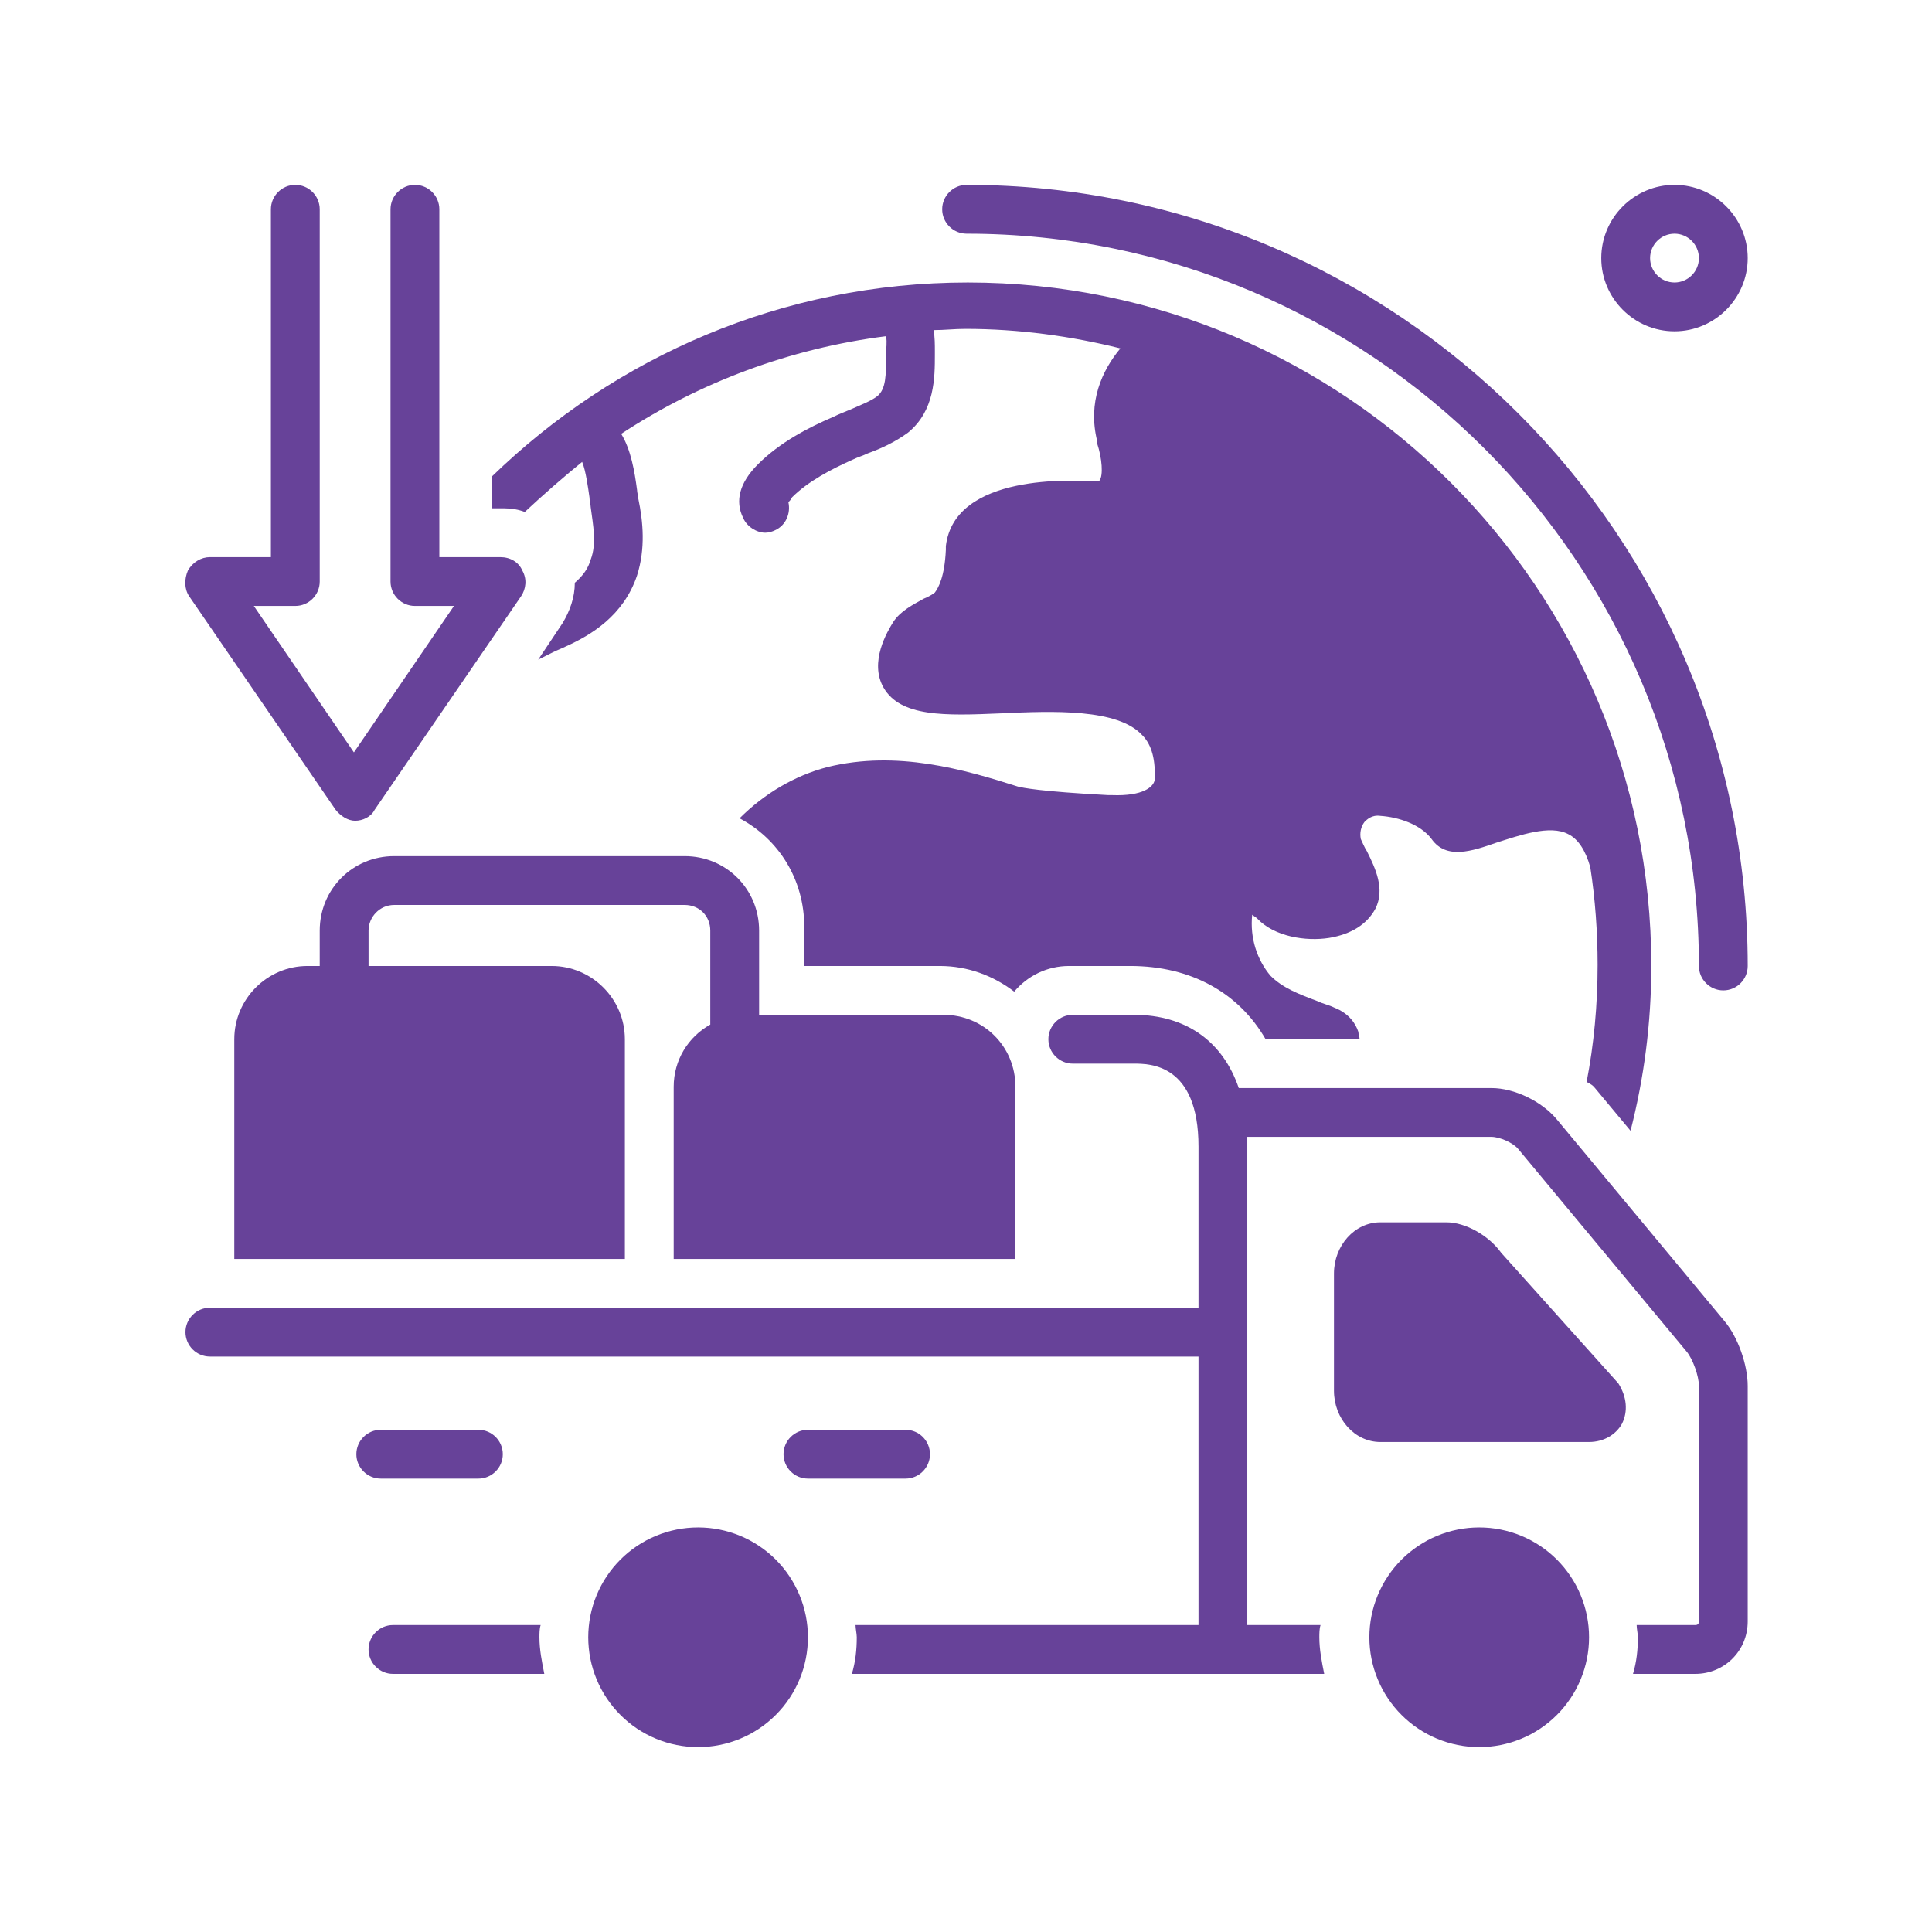 <svg xmlns="http://www.w3.org/2000/svg" xmlns:xlink="http://www.w3.org/1999/xlink" width="500" viewBox="0 0 375 375" height="500" preserveAspectRatio="xMidYMid meet"><defs><clipPath id="f6b12ed143"><path d="M 182 35.762 L 339.512 35.762 L 339.512 193 L 182 193 Z M 182 35.762 " clip-rule="nonzero"></path></clipPath><clipPath id="d5b42e5d8f"><path d="M 310 35.762 L 339.512 35.762 L 339.512 65 L 310 65 Z M 310 35.762 " clip-rule="nonzero"></path></clipPath><clipPath id="e66d47296d"><path d="M 35.762 35.762 L 102 35.762 L 102 160 L 35.762 160 Z M 35.762 35.762 " clip-rule="nonzero"></path></clipPath><clipPath id="eb66477fac"><path d="M 265 296 L 309 296 L 309 339.512 L 265 339.512 Z M 265 296 " clip-rule="nonzero"></path></clipPath><clipPath id="7571707f3d"><path d="M 114 296 L 157 296 L 157 339.512 L 114 339.512 Z M 114 296 " clip-rule="nonzero"></path></clipPath><clipPath id="12238fb327"><path d="M 36 196 L 339.512 196 L 339.512 325 L 36 325 Z M 36 196 " clip-rule="nonzero"></path></clipPath></defs><rect x="-37.5" width="450" fill="#ffffff" y="-37.5" height="450" fill-opacity="1"></rect><rect x="-37.5" width="450" fill="#ffffff" y="-37.5" height="450" fill-opacity="1"></rect><g clip-path="url(#f6b12ed143)"><path fill="#674299" d="M 187.617 35.883 C 185.012 35.883 182.879 38.016 182.879 40.621 C 182.879 43.227 185.012 45.359 187.617 45.359 C 266.031 45.359 329.758 109.082 329.758 187.496 C 329.758 190.105 331.887 192.234 334.492 192.234 C 337.102 192.234 339.23 190.105 339.23 187.496 C 339.23 103.871 271.242 35.883 187.617 35.883 Z M 187.617 35.883 " fill-opacity="1" fill-rule="nonzero"></path></g><path fill="#674299" d="M 130.762 210.949 L 130.762 244.355 L 197.094 244.355 L 197.094 210.949 C 197.094 203.133 190.934 196.973 183.113 196.973 L 147.344 196.973 L 147.344 180.629 C 147.344 172.574 140.945 166.176 132.891 166.176 L 76.512 166.176 C 68.457 166.176 62.059 172.574 62.059 180.629 L 62.059 187.496 L 59.691 187.496 C 51.871 187.496 45.477 193.895 45.477 201.711 L 45.477 244.355 L 121.285 244.355 L 121.285 201.711 C 121.285 193.895 114.887 187.496 107.07 187.496 L 71.535 187.496 L 71.535 180.629 C 71.535 178.023 73.668 175.652 76.512 175.652 L 132.891 175.652 C 135.734 175.652 137.867 177.785 137.867 180.629 L 137.867 198.867 C 133.602 201.238 130.762 205.738 130.762 210.949 Z M 130.762 210.949 " fill-opacity="1" fill-rule="nonzero"></path><g clip-path="url(#d5b42e5d8f)"><path fill="#674299" d="M 325.02 35.883 C 317.199 35.883 310.805 42.277 310.805 50.098 C 310.805 57.914 317.199 64.309 325.02 64.309 C 332.836 64.309 339.23 57.914 339.23 50.098 C 339.23 42.277 332.836 35.883 325.02 35.883 Z M 325.02 54.832 C 322.414 54.832 320.281 52.703 320.281 50.098 C 320.281 47.488 322.414 45.359 325.02 45.359 C 327.625 45.359 329.758 47.488 329.758 50.098 C 329.758 52.703 327.625 54.832 325.02 54.832 Z M 325.02 54.832 " fill-opacity="1" fill-rule="nonzero"></path></g><g clip-path="url(#e66d47296d)"><path fill="#674299" d="M 62.059 112.875 L 62.059 40.621 C 62.059 38.016 59.926 35.883 57.32 35.883 C 54.715 35.883 52.582 38.016 52.582 40.621 L 52.582 108.137 L 40.738 108.137 C 39.078 108.137 37.422 109.082 36.473 110.742 C 35.762 112.402 35.762 114.297 36.711 115.719 L 65.141 157.176 C 66.086 158.359 67.508 159.309 68.93 159.309 C 70.352 159.309 72.008 158.598 72.719 157.176 L 101.148 115.719 C 102.094 114.297 102.332 112.402 101.383 110.742 C 100.676 109.082 99.016 108.137 97.121 108.137 L 85.277 108.137 L 85.277 40.621 C 85.277 38.016 83.145 35.883 80.539 35.883 C 77.93 35.883 75.801 38.016 75.801 40.621 L 75.801 112.875 C 75.801 115.48 77.93 117.613 80.539 117.613 L 88.117 117.613 L 68.691 146.039 L 49.266 117.613 L 57.32 117.613 C 59.926 117.613 62.059 115.48 62.059 112.875 Z M 62.059 112.875 " fill-opacity="1" fill-rule="nonzero"></path></g><path fill="#674299" d="M 314.832 276.336 C 316.016 273.965 315.777 271.125 314.121 268.516 L 291.379 243.168 C 289.008 239.852 284.508 237.246 280.719 237.246 L 267.926 237.246 C 262.949 237.246 258.922 241.746 258.922 247.195 L 258.922 269.938 C 258.922 275.387 262.949 279.891 267.926 279.891 L 308.434 279.891 C 311.277 279.891 313.648 278.469 314.832 276.336 Z M 314.832 276.336 " fill-opacity="1" fill-rule="nonzero"></path><path fill="#674299" d="M 92.855 277.52 L 73.902 277.52 C 71.297 277.52 69.168 279.652 69.168 282.258 C 69.168 284.863 71.297 286.996 73.902 286.996 L 92.855 286.996 C 95.461 286.996 97.594 284.863 97.594 282.258 C 97.594 279.652 95.461 277.52 92.855 277.52 Z M 92.855 277.52 " fill-opacity="1" fill-rule="nonzero"></path><path fill="#674299" d="M 180.508 282.258 C 180.508 279.652 178.379 277.52 175.77 277.52 L 156.82 277.52 C 154.215 277.52 152.082 279.652 152.082 282.258 C 152.082 284.863 154.215 286.996 156.82 286.996 L 175.77 286.996 C 178.379 286.996 180.508 284.863 180.508 282.258 Z M 180.508 282.258 " fill-opacity="1" fill-rule="nonzero"></path><g clip-path="url(#eb66477fac)"><path fill="#674299" d="M 308.434 317.793 C 308.434 318.492 308.402 319.188 308.332 319.883 C 308.266 320.578 308.16 321.266 308.023 321.953 C 307.891 322.637 307.719 323.312 307.516 323.98 C 307.312 324.648 307.078 325.309 306.812 325.953 C 306.543 326.598 306.246 327.227 305.918 327.844 C 305.59 328.461 305.23 329.059 304.84 329.637 C 304.453 330.219 304.039 330.777 303.594 331.32 C 303.152 331.859 302.684 332.375 302.191 332.867 C 301.695 333.363 301.18 333.832 300.641 334.273 C 300.102 334.719 299.539 335.133 298.961 335.52 C 298.379 335.91 297.781 336.266 297.164 336.598 C 296.551 336.926 295.918 337.223 295.273 337.492 C 294.629 337.758 293.973 337.992 293.305 338.195 C 292.637 338.398 291.957 338.566 291.273 338.703 C 290.59 338.84 289.898 338.941 289.203 339.012 C 288.508 339.078 287.812 339.113 287.113 339.113 C 286.414 339.113 285.719 339.078 285.023 339.012 C 284.328 338.941 283.641 338.84 282.953 338.703 C 282.27 338.566 281.594 338.398 280.926 338.195 C 280.258 337.992 279.602 337.758 278.953 337.492 C 278.309 337.223 277.68 336.926 277.062 336.598 C 276.449 336.266 275.848 335.91 275.27 335.52 C 274.688 335.133 274.129 334.719 273.59 334.273 C 273.047 333.832 272.531 333.363 272.039 332.867 C 271.543 332.375 271.074 331.859 270.633 331.32 C 270.191 330.777 269.773 330.219 269.387 329.637 C 269 329.059 268.641 328.461 268.312 327.844 C 267.98 327.227 267.684 326.598 267.418 325.953 C 267.148 325.309 266.914 324.648 266.711 323.98 C 266.508 323.312 266.34 322.637 266.203 321.953 C 266.066 321.266 265.965 320.578 265.895 319.883 C 265.828 319.188 265.793 318.492 265.793 317.793 C 265.793 317.094 265.828 316.398 265.895 315.703 C 265.965 315.008 266.066 314.316 266.203 313.633 C 266.34 312.949 266.508 312.273 266.711 311.602 C 266.914 310.934 267.148 310.277 267.418 309.633 C 267.684 308.988 267.98 308.359 268.312 307.742 C 268.641 307.125 269 306.527 269.387 305.949 C 269.773 305.367 270.191 304.805 270.633 304.266 C 271.074 303.727 271.543 303.211 272.039 302.715 C 272.531 302.223 273.047 301.754 273.59 301.312 C 274.129 300.867 274.688 300.453 275.27 300.066 C 275.848 299.676 276.449 299.32 277.062 298.988 C 277.68 298.66 278.309 298.363 278.953 298.094 C 279.602 297.828 280.258 297.594 280.926 297.391 C 281.594 297.188 282.27 297.02 282.953 296.883 C 283.641 296.746 284.328 296.645 285.023 296.574 C 285.719 296.508 286.414 296.473 287.113 296.473 C 287.812 296.473 288.508 296.508 289.203 296.574 C 289.898 296.645 290.59 296.746 291.273 296.883 C 291.957 297.02 292.637 297.188 293.305 297.391 C 293.973 297.594 294.629 297.828 295.273 298.094 C 295.918 298.363 296.551 298.66 297.164 298.988 C 297.781 299.32 298.379 299.676 298.961 300.066 C 299.539 300.453 300.102 300.867 300.641 301.312 C 301.18 301.754 301.695 302.223 302.191 302.715 C 302.684 303.211 303.152 303.727 303.594 304.266 C 304.039 304.805 304.453 305.367 304.84 305.949 C 305.23 306.527 305.59 307.125 305.918 307.742 C 306.246 308.359 306.543 308.988 306.812 309.633 C 307.078 310.277 307.312 310.934 307.516 311.602 C 307.719 312.273 307.891 312.949 308.023 313.633 C 308.16 314.316 308.266 315.008 308.332 315.703 C 308.402 316.398 308.434 317.094 308.434 317.793 Z M 308.434 317.793 " fill-opacity="1" fill-rule="nonzero"></path></g><g clip-path="url(#7571707f3d)"><path fill="#674299" d="M 156.82 317.793 C 156.82 318.492 156.785 319.188 156.715 319.883 C 156.648 320.578 156.547 321.266 156.41 321.953 C 156.273 322.637 156.105 323.312 155.902 323.98 C 155.699 324.648 155.465 325.309 155.195 325.953 C 154.93 326.598 154.629 327.227 154.301 327.844 C 153.973 328.461 153.613 329.059 153.227 329.637 C 152.84 330.219 152.422 330.777 151.98 331.32 C 151.535 331.859 151.066 332.375 150.574 332.867 C 150.082 333.363 149.562 333.832 149.023 334.273 C 148.484 334.719 147.926 335.133 147.344 335.52 C 146.762 335.91 146.164 336.266 145.551 336.598 C 144.934 336.926 144.301 337.223 143.656 337.492 C 143.012 337.758 142.355 337.992 141.688 338.195 C 141.02 338.398 140.344 338.566 139.656 338.703 C 138.973 338.84 138.281 338.941 137.59 339.012 C 136.895 339.078 136.195 339.113 135.5 339.113 C 134.801 339.113 134.102 339.078 133.41 339.012 C 132.715 338.941 132.023 338.84 131.34 338.703 C 130.652 338.566 129.977 338.398 129.309 338.195 C 128.641 337.992 127.984 337.758 127.34 337.492 C 126.695 337.223 126.062 336.926 125.449 336.598 C 124.832 336.266 124.234 335.91 123.652 335.52 C 123.07 335.133 122.512 334.719 121.973 334.273 C 121.434 333.832 120.914 333.363 120.422 332.867 C 119.93 332.375 119.461 331.859 119.016 331.32 C 118.574 330.777 118.16 330.219 117.77 329.637 C 117.383 329.059 117.023 328.461 116.695 327.844 C 116.367 327.227 116.066 326.598 115.801 325.953 C 115.531 325.309 115.297 324.648 115.094 323.98 C 114.891 323.312 114.723 322.637 114.586 321.953 C 114.449 321.266 114.348 320.578 114.281 319.883 C 114.211 319.188 114.176 318.492 114.176 317.793 C 114.176 317.094 114.211 316.398 114.281 315.703 C 114.348 315.008 114.449 314.316 114.586 313.633 C 114.723 312.949 114.891 312.273 115.094 311.602 C 115.297 310.934 115.531 310.277 115.801 309.633 C 116.066 308.988 116.367 308.359 116.695 307.742 C 117.023 307.125 117.383 306.527 117.77 305.949 C 118.16 305.367 118.574 304.805 119.016 304.266 C 119.461 303.727 119.93 303.211 120.422 302.715 C 120.914 302.223 121.434 301.754 121.973 301.312 C 122.512 300.867 123.07 300.453 123.652 300.066 C 124.234 299.676 124.832 299.32 125.449 298.988 C 126.062 298.66 126.695 298.363 127.34 298.094 C 127.984 297.828 128.641 297.594 129.309 297.391 C 129.977 297.188 130.652 297.02 131.34 296.883 C 132.023 296.746 132.715 296.645 133.41 296.574 C 134.102 296.508 134.801 296.473 135.5 296.473 C 136.195 296.473 136.895 296.508 137.59 296.574 C 138.281 296.645 138.973 296.746 139.656 296.883 C 140.344 297.02 141.02 297.188 141.688 297.391 C 142.355 297.594 143.012 297.828 143.656 298.094 C 144.301 298.363 144.934 298.66 145.547 298.988 C 146.164 299.32 146.762 299.676 147.344 300.066 C 147.926 300.453 148.484 300.867 149.023 301.312 C 149.562 301.754 150.082 302.223 150.574 302.715 C 151.066 303.211 151.535 303.727 151.98 304.266 C 152.422 304.805 152.84 305.367 153.227 305.949 C 153.613 306.527 153.973 307.125 154.301 307.742 C 154.629 308.359 154.93 308.988 155.195 309.633 C 155.465 310.277 155.699 310.934 155.902 311.602 C 156.105 312.273 156.273 312.949 156.41 313.633 C 156.547 314.316 156.648 315.008 156.715 315.703 C 156.785 316.398 156.82 317.094 156.82 317.793 Z M 156.82 317.793 " fill-opacity="1" fill-rule="nonzero"></path></g><path fill="#674299" d="M 76.273 315.422 C 73.668 315.422 71.535 317.555 71.535 320.16 C 71.535 322.766 73.668 324.898 76.273 324.898 L 105.648 324.898 C 105.176 322.531 104.703 320.16 104.703 317.793 C 104.703 317.082 104.703 316.133 104.938 315.422 Z M 76.273 315.422 " fill-opacity="1" fill-rule="nonzero"></path><g clip-path="url(#12238fb327)"><path fill="#674299" d="M 302.039 217.109 C 299.195 213.793 293.984 211.188 289.484 211.188 L 240.445 211.188 C 237.363 202.184 230.258 196.973 220.07 196.973 L 208.227 196.973 C 205.621 196.973 203.488 199.105 203.488 201.711 C 203.488 204.316 205.621 206.449 208.227 206.449 L 220.07 206.449 C 223.152 206.449 232.629 206.449 232.629 222.559 L 232.629 253.828 L 40.738 253.828 C 38.133 253.828 36 255.961 36 258.566 C 36 261.172 38.133 263.305 40.738 263.305 L 232.629 263.305 L 232.629 315.422 L 166.059 315.422 C 166.059 316.133 166.297 317.082 166.297 317.793 C 166.297 320.16 166.059 322.531 165.348 324.898 L 257.027 324.898 C 256.555 322.531 256.082 320.16 256.082 317.793 C 256.082 317.082 256.082 316.133 256.316 315.422 L 242.102 315.422 L 242.102 222.559 C 242.102 221.848 242.102 221.137 242.102 220.664 L 289.484 220.664 C 291.141 220.664 293.746 221.848 294.695 223.031 L 327.387 262.359 C 328.57 263.781 329.758 267.098 329.758 268.992 L 329.758 314.715 C 329.758 315.188 329.52 315.422 329.047 315.422 L 317.676 315.422 C 317.676 316.133 317.91 317.082 317.91 317.793 C 317.91 320.16 317.676 322.531 316.965 324.898 L 329.047 324.898 C 334.73 324.898 339.23 320.398 339.23 314.715 L 339.23 268.992 C 339.23 264.965 337.336 259.516 334.73 256.438 Z M 302.039 217.109 " fill-opacity="1" fill-rule="nonzero"></path></g><path fill="#674299" d="M 309.383 210.949 L 316.488 219.48 C 319.094 209.293 320.516 198.633 320.516 187.496 C 320.516 114.297 261.055 54.832 187.852 54.832 C 151.844 54.832 119.391 69.285 95.461 92.5 L 95.461 98.66 L 97.832 98.66 C 99.254 98.66 100.676 98.898 101.859 99.371 C 105.41 96.055 109.203 92.738 112.992 89.656 C 113.703 91.316 114.176 94.871 114.414 96.527 C 114.414 97.238 114.652 97.949 114.652 98.422 C 115.125 101.977 115.836 105.531 114.652 108.609 C 114.176 110.27 113.23 111.691 111.57 113.109 C 111.57 115.953 110.625 118.559 109.203 120.93 L 104.465 128.035 C 105.41 127.562 106.359 127.09 107.309 126.613 C 108.254 126.141 108.965 125.902 109.914 125.43 C 114.652 123.297 121.047 119.508 123.652 111.691 C 125.312 106.477 124.836 101.266 123.891 96.766 C 123.891 96.293 123.652 95.582 123.652 95.105 C 123.18 91.555 122.469 87.289 120.574 84.211 C 135.734 74.258 153.266 67.625 171.98 65.258 C 172.219 66.441 171.98 67.863 171.98 68.336 L 171.98 69.047 C 171.98 72.84 171.98 75.445 170.324 76.867 C 169.137 77.812 167.242 78.523 165.109 79.473 C 163.926 79.945 162.742 80.418 161.793 80.895 C 156.82 83.023 151.371 85.867 147.105 90.133 C 143.555 93.684 142.605 97.238 144.262 100.555 C 144.973 102.215 146.871 103.398 148.527 103.398 C 149.238 103.398 149.949 103.16 150.422 102.926 C 152.555 101.977 153.504 99.609 153.027 97.477 C 153.266 97.238 153.504 97.004 153.738 96.527 C 156.82 93.449 161.32 91.078 165.586 89.184 C 166.531 88.711 167.48 88.473 168.426 88 C 171.031 87.051 173.641 85.867 176.246 83.973 C 181.457 79.707 181.457 73.312 181.457 68.812 L 181.457 68.102 C 181.457 66.914 181.457 65.496 181.219 64.074 C 183.352 64.074 185.246 63.836 187.379 63.836 C 197.805 63.836 207.988 65.258 217.465 67.625 C 213.91 71.891 211.07 78.051 212.965 85.629 C 212.965 85.867 212.965 85.867 212.965 86.105 C 213.91 88.949 214.148 92.266 213.438 93.211 C 213.438 93.449 212.965 93.449 212.254 93.449 C 208.699 93.211 185.246 91.789 183.59 106.004 C 183.59 106.242 183.59 106.477 183.59 106.715 C 183.352 111.926 182.168 114.059 181.457 115.008 C 181.219 115.242 180.035 115.953 179.324 116.191 C 177.191 117.375 174.824 118.559 173.402 120.691 C 172.219 122.586 168.664 128.508 171.508 133.484 C 174.824 139.172 183.352 138.934 194.25 138.461 C 204.438 137.984 216.992 137.512 221.73 142.723 C 223.625 144.617 224.336 147.699 224.098 151.488 C 223.863 152.672 221.965 154.57 215.809 154.332 L 215.098 154.332 C 201.832 153.621 198.512 152.91 197.566 152.672 C 187.141 149.355 174.113 145.566 160.609 148.883 C 154.215 150.543 148.289 154.094 143.551 158.832 C 151.133 162.859 156.109 170.68 156.109 179.918 L 156.109 187.496 L 182.406 187.496 C 187.852 187.496 192.828 189.395 196.855 192.473 C 199.461 189.395 203.25 187.496 207.516 187.496 L 219.359 187.496 C 231.207 187.496 240.445 192.711 245.656 201.711 L 263.898 201.711 C 263.898 201.238 263.66 200.766 263.66 200.289 C 263.188 198.867 262.004 196.738 258.922 195.551 C 257.977 195.078 256.789 194.84 255.844 194.367 C 252.055 192.945 248.973 191.762 246.605 189.395 C 244 186.312 242.578 182.051 243.051 177.547 C 243.289 177.785 243.762 178.023 244 178.258 C 247.316 181.812 253.473 182.762 257.977 182.051 C 262.238 181.34 265.32 179.441 266.977 176.363 C 268.871 172.574 266.977 168.547 265.32 165.23 C 264.844 164.52 264.371 163.332 264.133 162.859 C 263.898 161.676 264.133 160.492 264.844 159.543 C 265.32 159.07 266.266 158.121 267.926 158.359 C 271.48 158.598 275.742 160.016 277.875 162.859 C 280.719 166.887 285.691 165.23 290.43 163.57 C 294.934 162.148 300.855 160.016 304.406 161.914 C 306.305 162.859 307.723 164.992 308.672 168.309 C 309.621 174.469 310.094 180.863 310.094 187.262 C 310.094 195.078 309.383 202.66 307.961 210.004 C 308.91 210.477 309.145 210.715 309.383 210.949 Z M 309.383 210.949 " fill-opacity="1" fill-rule="nonzero"></path></svg>